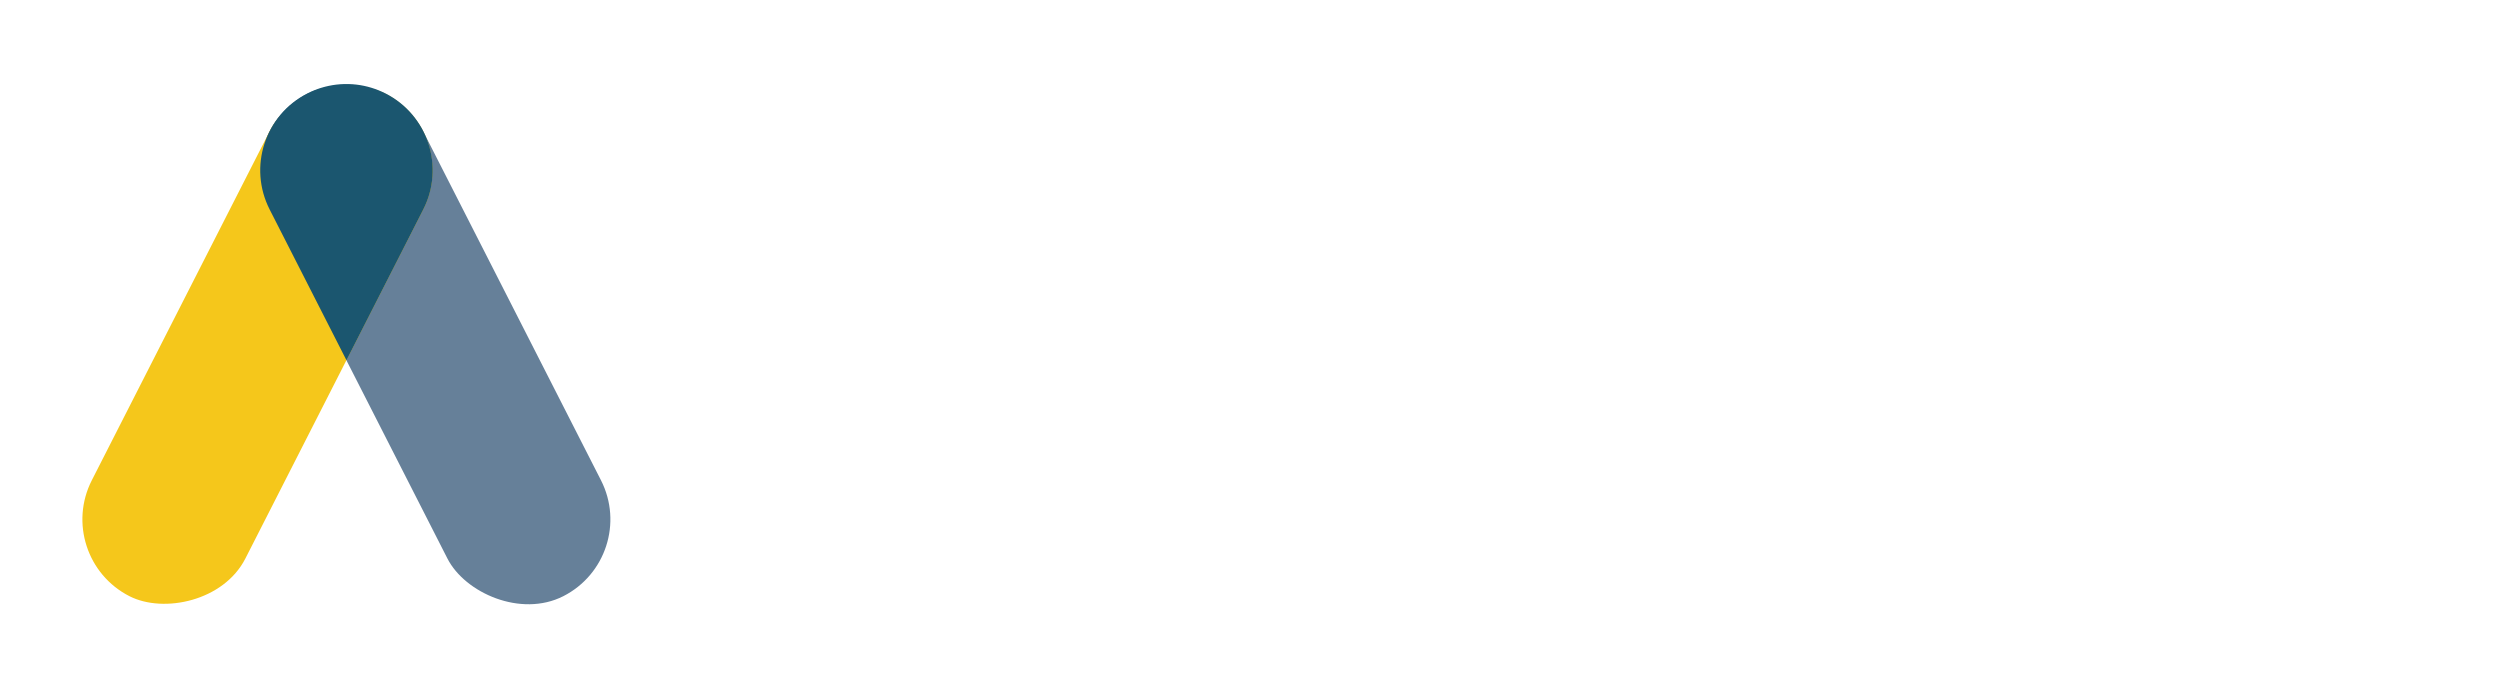 <?xml version="1.0" encoding="UTF-8"?>
<svg id="Ebene_1" xmlns="http://www.w3.org/2000/svg" version="1.1" viewBox="0 0 1450.6 400.6">
  <!-- Generator: Adobe Illustrator 29.1.0, SVG Export Plug-In . SVG Version: 2.1.0 Build 142)  -->
  <defs>
    <style>
      .st0 {
        fill: #668099;
      }

      .st1 {
        fill: #f5c71b;
      }

      .st2 {
        fill: #1b566f;
      }
    </style>
  </defs>
  <rect class="st0" x="202.59" y="36.56" width="100" height="327.2" rx="50" ry="50" transform="translate(-63.34 136.49) rotate(-27)"/>
  <rect class="st1" x="-14.21" y="150.16" width="327.2" height="100" rx="50" ry="50" transform="translate(-96.77 242.4) rotate(-63)"/>
  <path class="st2" d="M223.68,54.22h0c-5.39-2.74-11.04-4.42-16.71-5.11-.06,0-.12-.01-.18-.02-.73-.09-1.46-.16-2.19-.21-.28-.02-.56-.03-.84-.04-.52-.03-1.03-.06-1.55-.07-.4,0-.8,0-1.2,0-.4,0-.8,0-1.2,0-.52.01-1.03.04-1.55.07-.28.02-.56.02-.84.04-.73.05-1.46.12-2.19.21-.06,0-.12.01-.18.02-5.67.69-11.32,2.36-16.71,5.11h0c-24.64,12.55-34.44,42.7-21.88,67.34l44.56,87.46,44.56-87.46c12.55-24.64,2.76-54.79-21.88-67.34Z"/>
</svg>